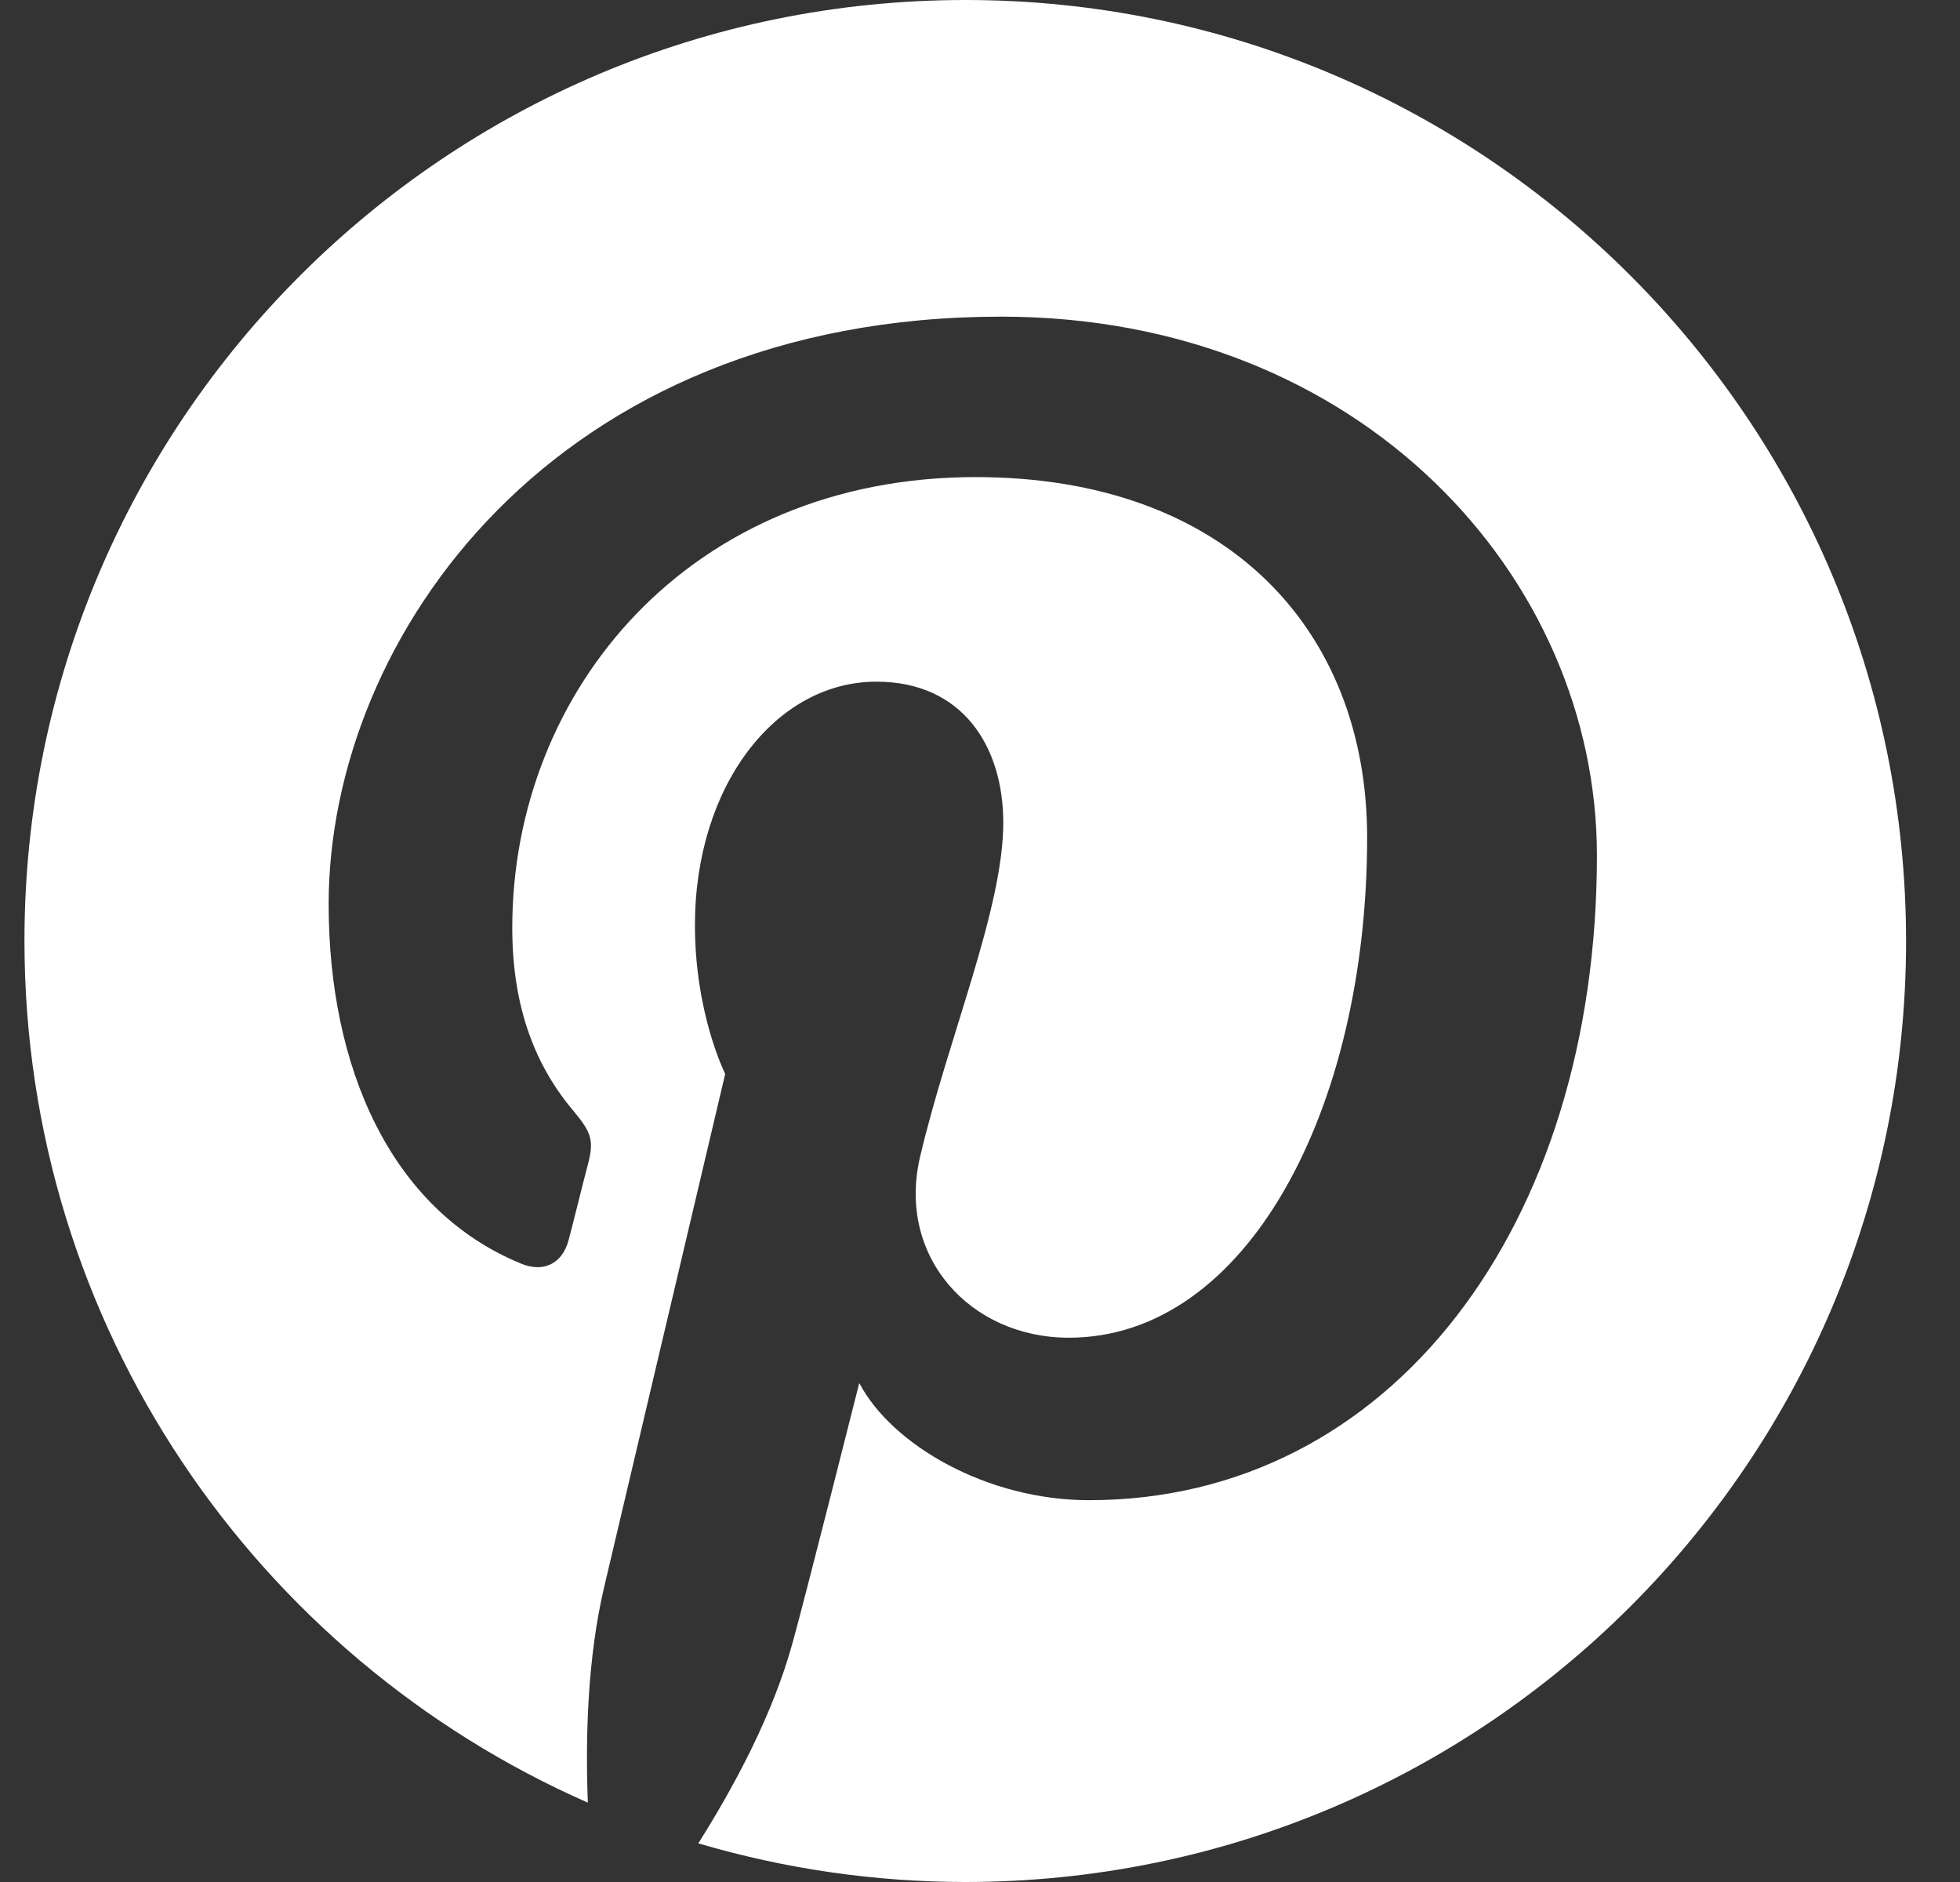 <svg width="25" height="24" viewBox="0 0 25 24" fill="none" xmlns="http://www.w3.org/2000/svg">
<rect x="0" y="0" width="25" height="24" fill="#333333" stroke="none"/>
<g clip-path="url(#clip0_2_73)">
<path d="M12.315 0C5.687 0 0.312 5.372 0.312 11.997C0.312 16.909 3.27 21.129 7.498 22.988C7.466 22.152 7.493 21.145 7.707 20.235C7.937 19.26 9.25 13.695 9.25 13.695C9.25 13.695 8.864 12.929 8.864 11.799C8.864 10.021 9.893 8.693 11.179 8.693C12.272 8.693 12.797 9.512 12.797 10.492C12.797 11.59 12.095 13.229 11.736 14.75C11.436 16.025 12.374 17.059 13.633 17.059C15.905 17.059 17.438 14.14 17.438 10.68C17.438 8.05 15.664 6.084 12.444 6.084C8.805 6.084 6.534 8.8 6.534 11.831C6.534 12.876 6.844 13.615 7.327 14.182C7.546 14.445 7.578 14.552 7.498 14.852C7.439 15.072 7.31 15.602 7.252 15.816C7.171 16.121 6.925 16.229 6.651 16.116C4.974 15.431 4.192 13.599 4.192 11.531C4.192 8.125 7.069 4.038 12.771 4.038C17.352 4.038 20.369 7.354 20.369 10.91C20.369 15.618 17.748 19.131 13.89 19.131C12.594 19.131 11.377 18.43 10.96 17.637C10.96 17.637 10.263 20.401 10.113 20.936C9.861 21.863 9.363 22.784 8.907 23.507C10.012 23.833 11.158 23.999 12.31 24C18.938 24 24.312 18.628 24.312 12.003C24.312 5.377 18.943 0 12.315 0Z" fill="white"/>
</g>
<defs>
<clipPath id="clip0_2_73">
<rect width="25" height="24" fill="white"/>
</clipPath>
</defs>
</svg>
